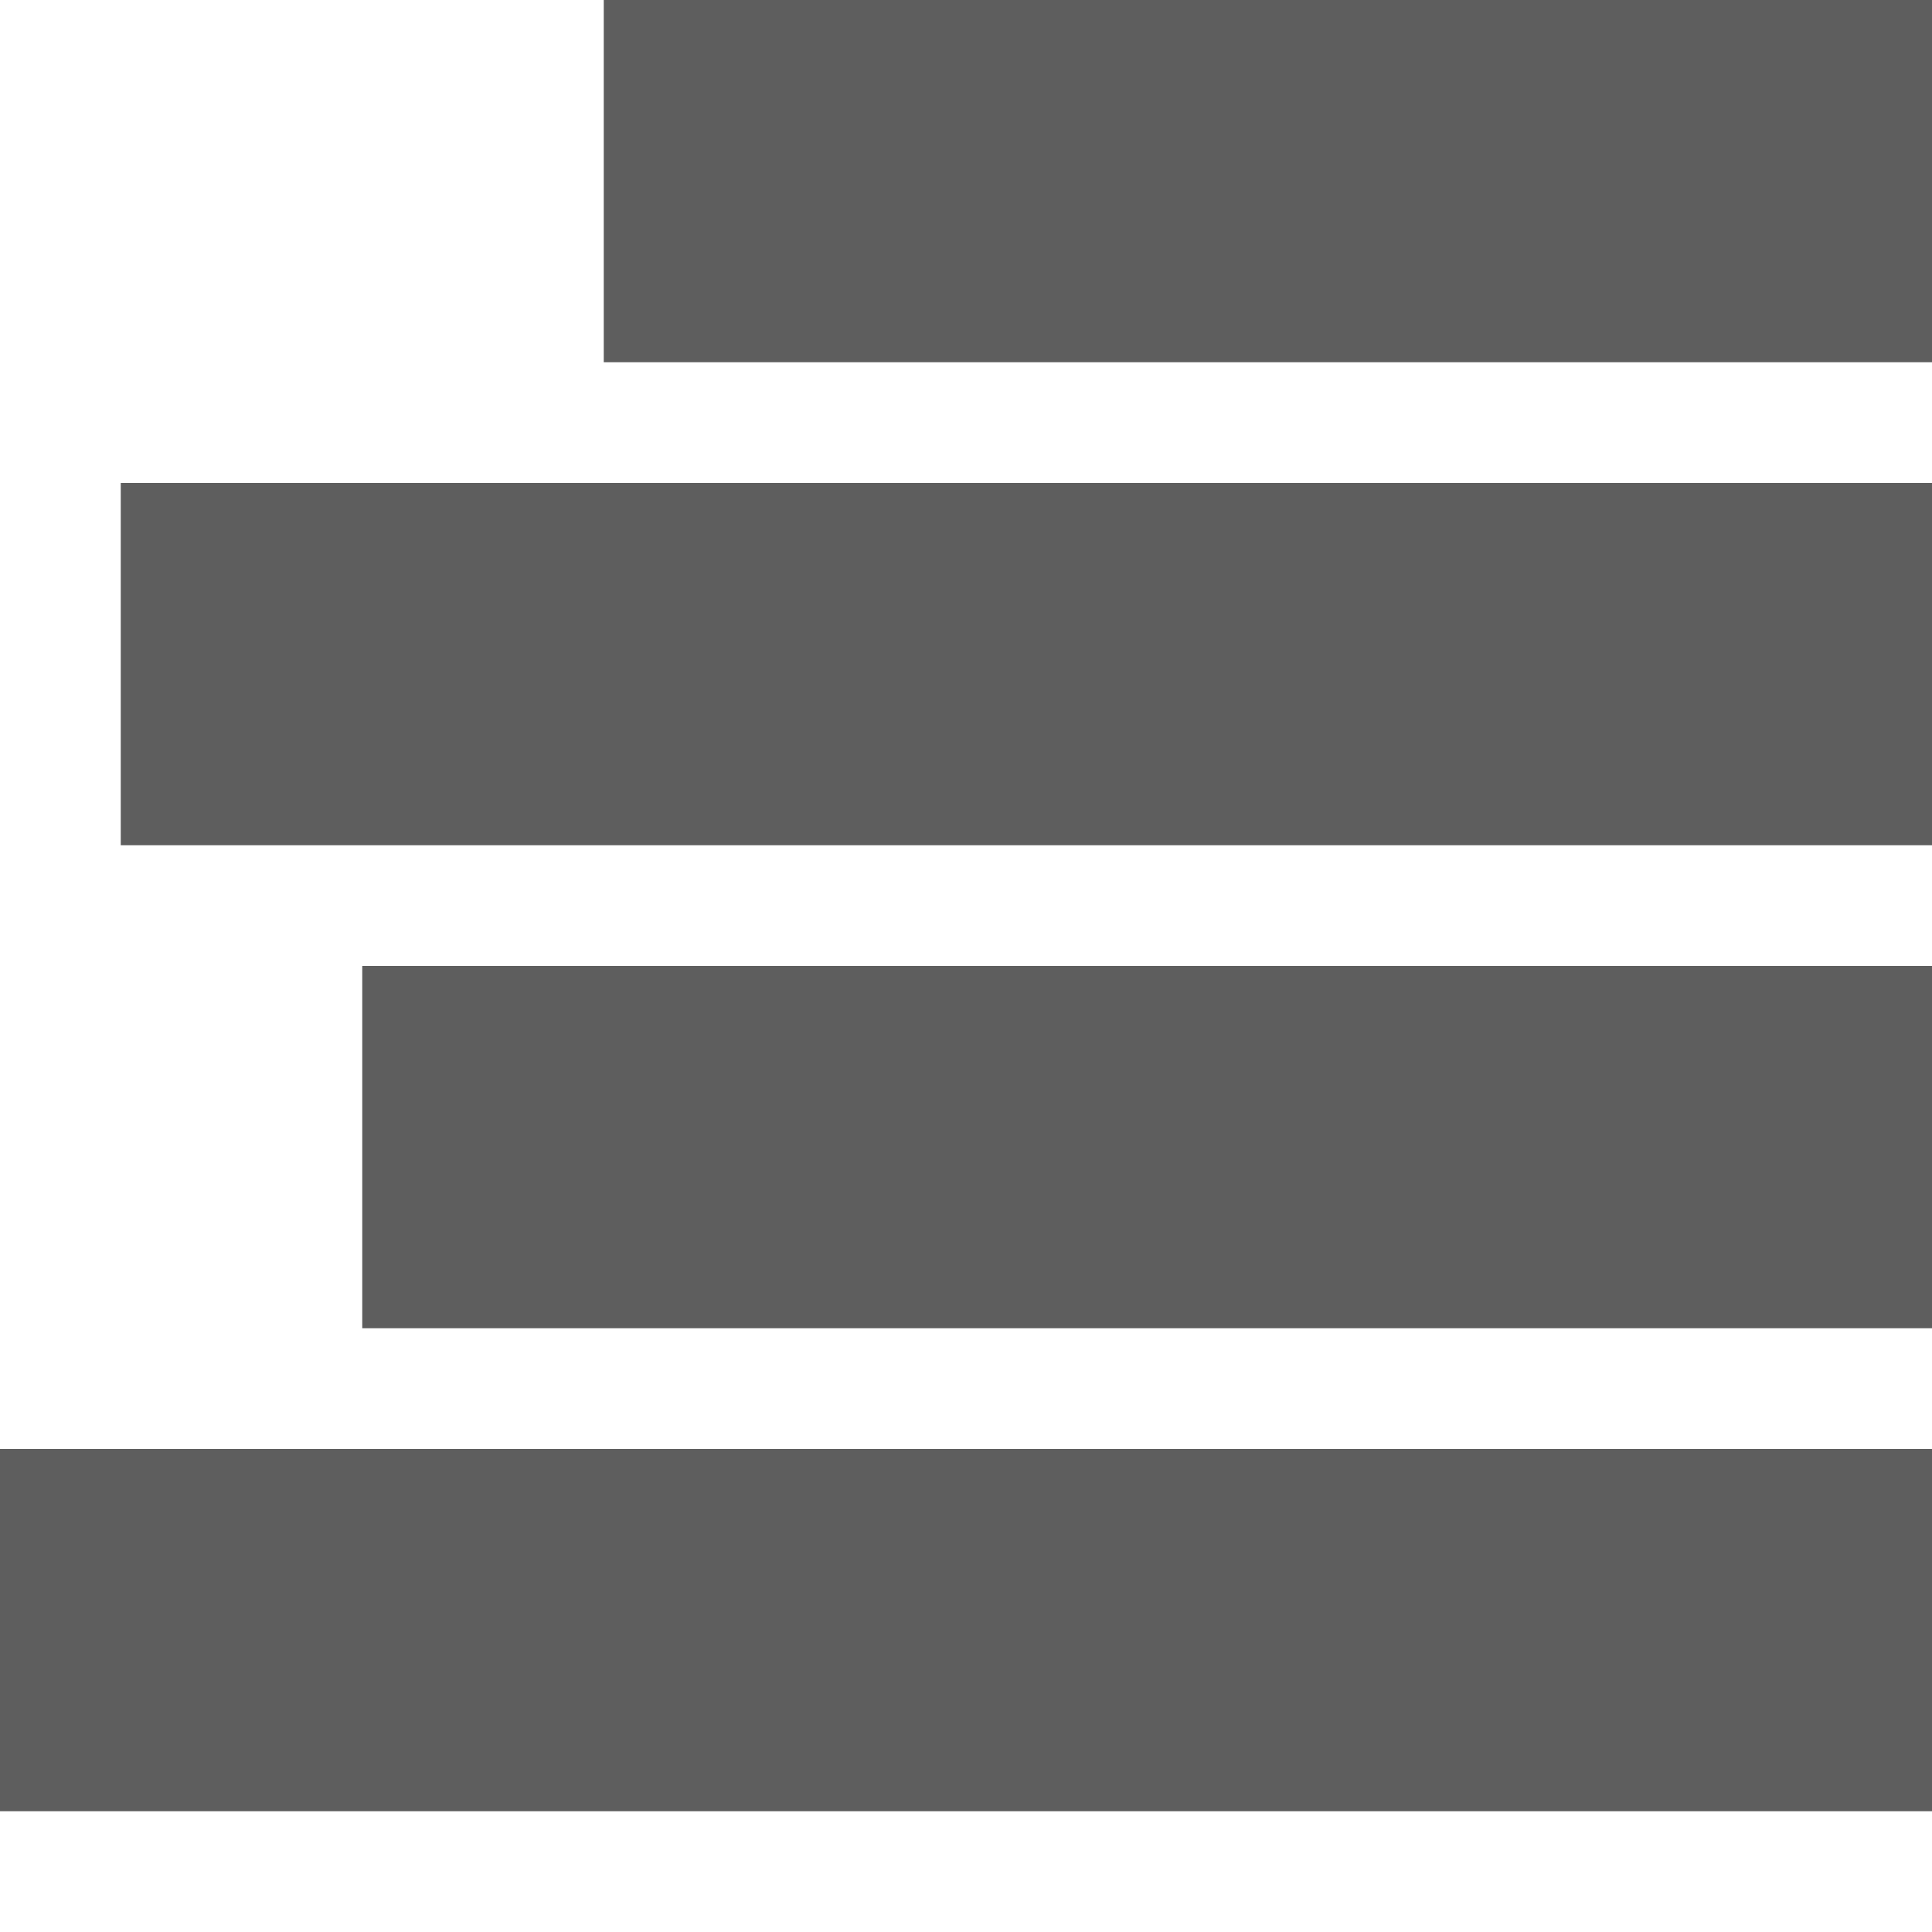 <?xml version="1.0" encoding="utf-8"?>
<!-- Generated by IcoMoon.io -->
<!DOCTYPE svg PUBLIC "-//W3C//DTD SVG 1.1//EN" "http://www.w3.org/Graphics/SVG/1.1/DTD/svg11.dtd">
<svg version="1.1" xmlns="http://www.w3.org/2000/svg" xmlns:xlink="http://www.w3.org/1999/xlink" width="16" height="16" viewBox="0 0 16 16">
<path fill="#5E5E5E" d="M5 0h11v3h-11v-3z"></path>
<path fill="#5E5E5E" d="M1 4h15v3h-15v-3z"></path>
<path fill="#5E5E5E" d="M3 8h13v3h-13v-3z"></path>
<path fill="#5E5E5E" d="M0 12h16v3h-16v-3z"></path>
</svg>
